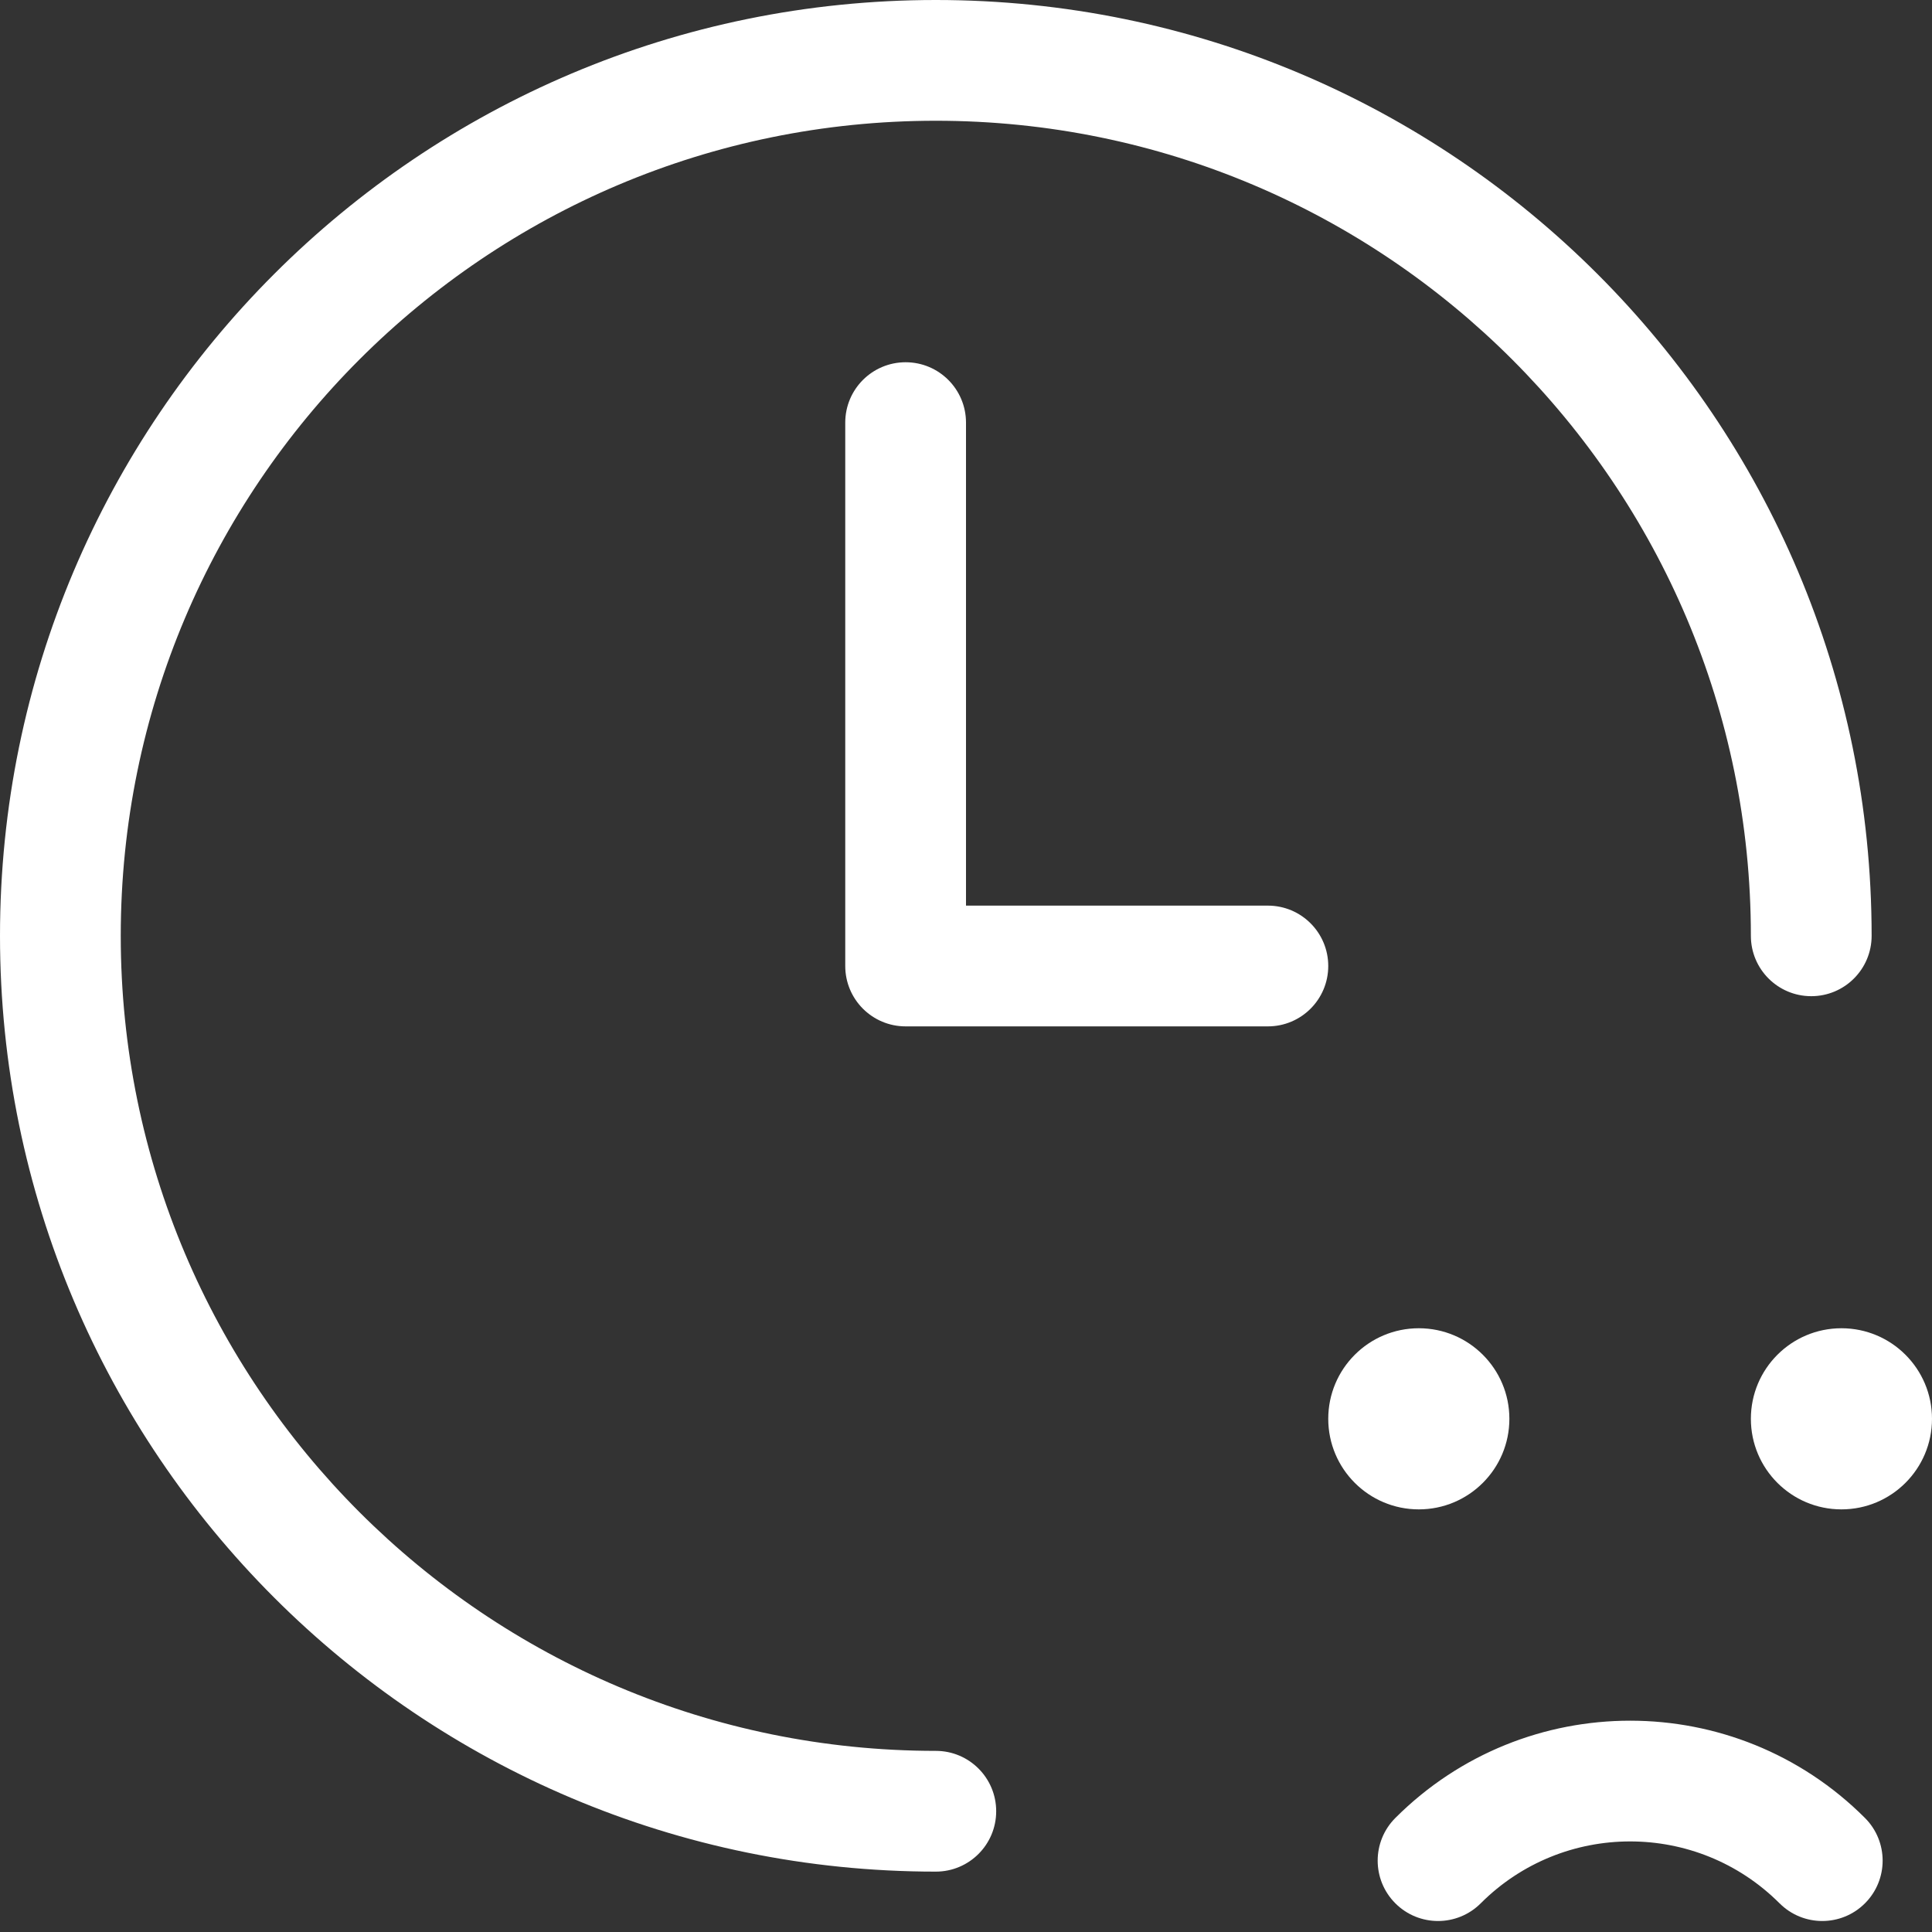 <svg xmlns="http://www.w3.org/2000/svg" xmlns:xlink="http://www.w3.org/1999/xlink" xmlns:svgjs="http://svgjs.dev/svgjs" height="300" viewBox="0 0 64 64" width="300"><rect x="0" y="0" width="64" height="64" fill="#333333" stroke="none"/><g width="100%" height="100%" transform="matrix(1,0,0,1,0,0)"><path d="m327 594c1.105 0 2 .895 2 2s-.895 2-2 2c-17.121 0-31-13.879-31-31s13.879-31 31-31 31 13.879 31 31c0 1.105-.895 2-2 2s-2-.895-2-2c0-14.912-12.088-27-27-27s-27 12.088-27 27 12.088 27 27 27zm27.95 5.05c-2.734-2.734-7.166-2.734-9.899 0-.781.781-2.047.781-2.828 0-.781-.781-.781-2.047 0-2.828 4.296-4.296 11.261-4.296 15.556 0 .781.781.781 2.047 0 2.828-.781.781-2.047.781-2.828 0zm-11.95-13.05c-1.657 0-3-1.343-3-3s1.343-3 3-3 3 1.343 3 3-1.343 3-3 3zm14 0c-1.657 0-3-1.343-3-3s1.343-3 3-3 3 1.343 3 3-1.343 3-3 3zm-19-20c1.105 0 2 .895 2 2s-.895 2-2 2h-12c-1.105 0-2-.895-2-2v-18c0-1.105.895-2 2-2s2 .895 2 2v16z" transform="translate(-296 -536)" fill="#ffffff" fill-opacity="1" data-original-color="#000000ff" stroke="none" stroke-opacity="1"></path></g></svg>